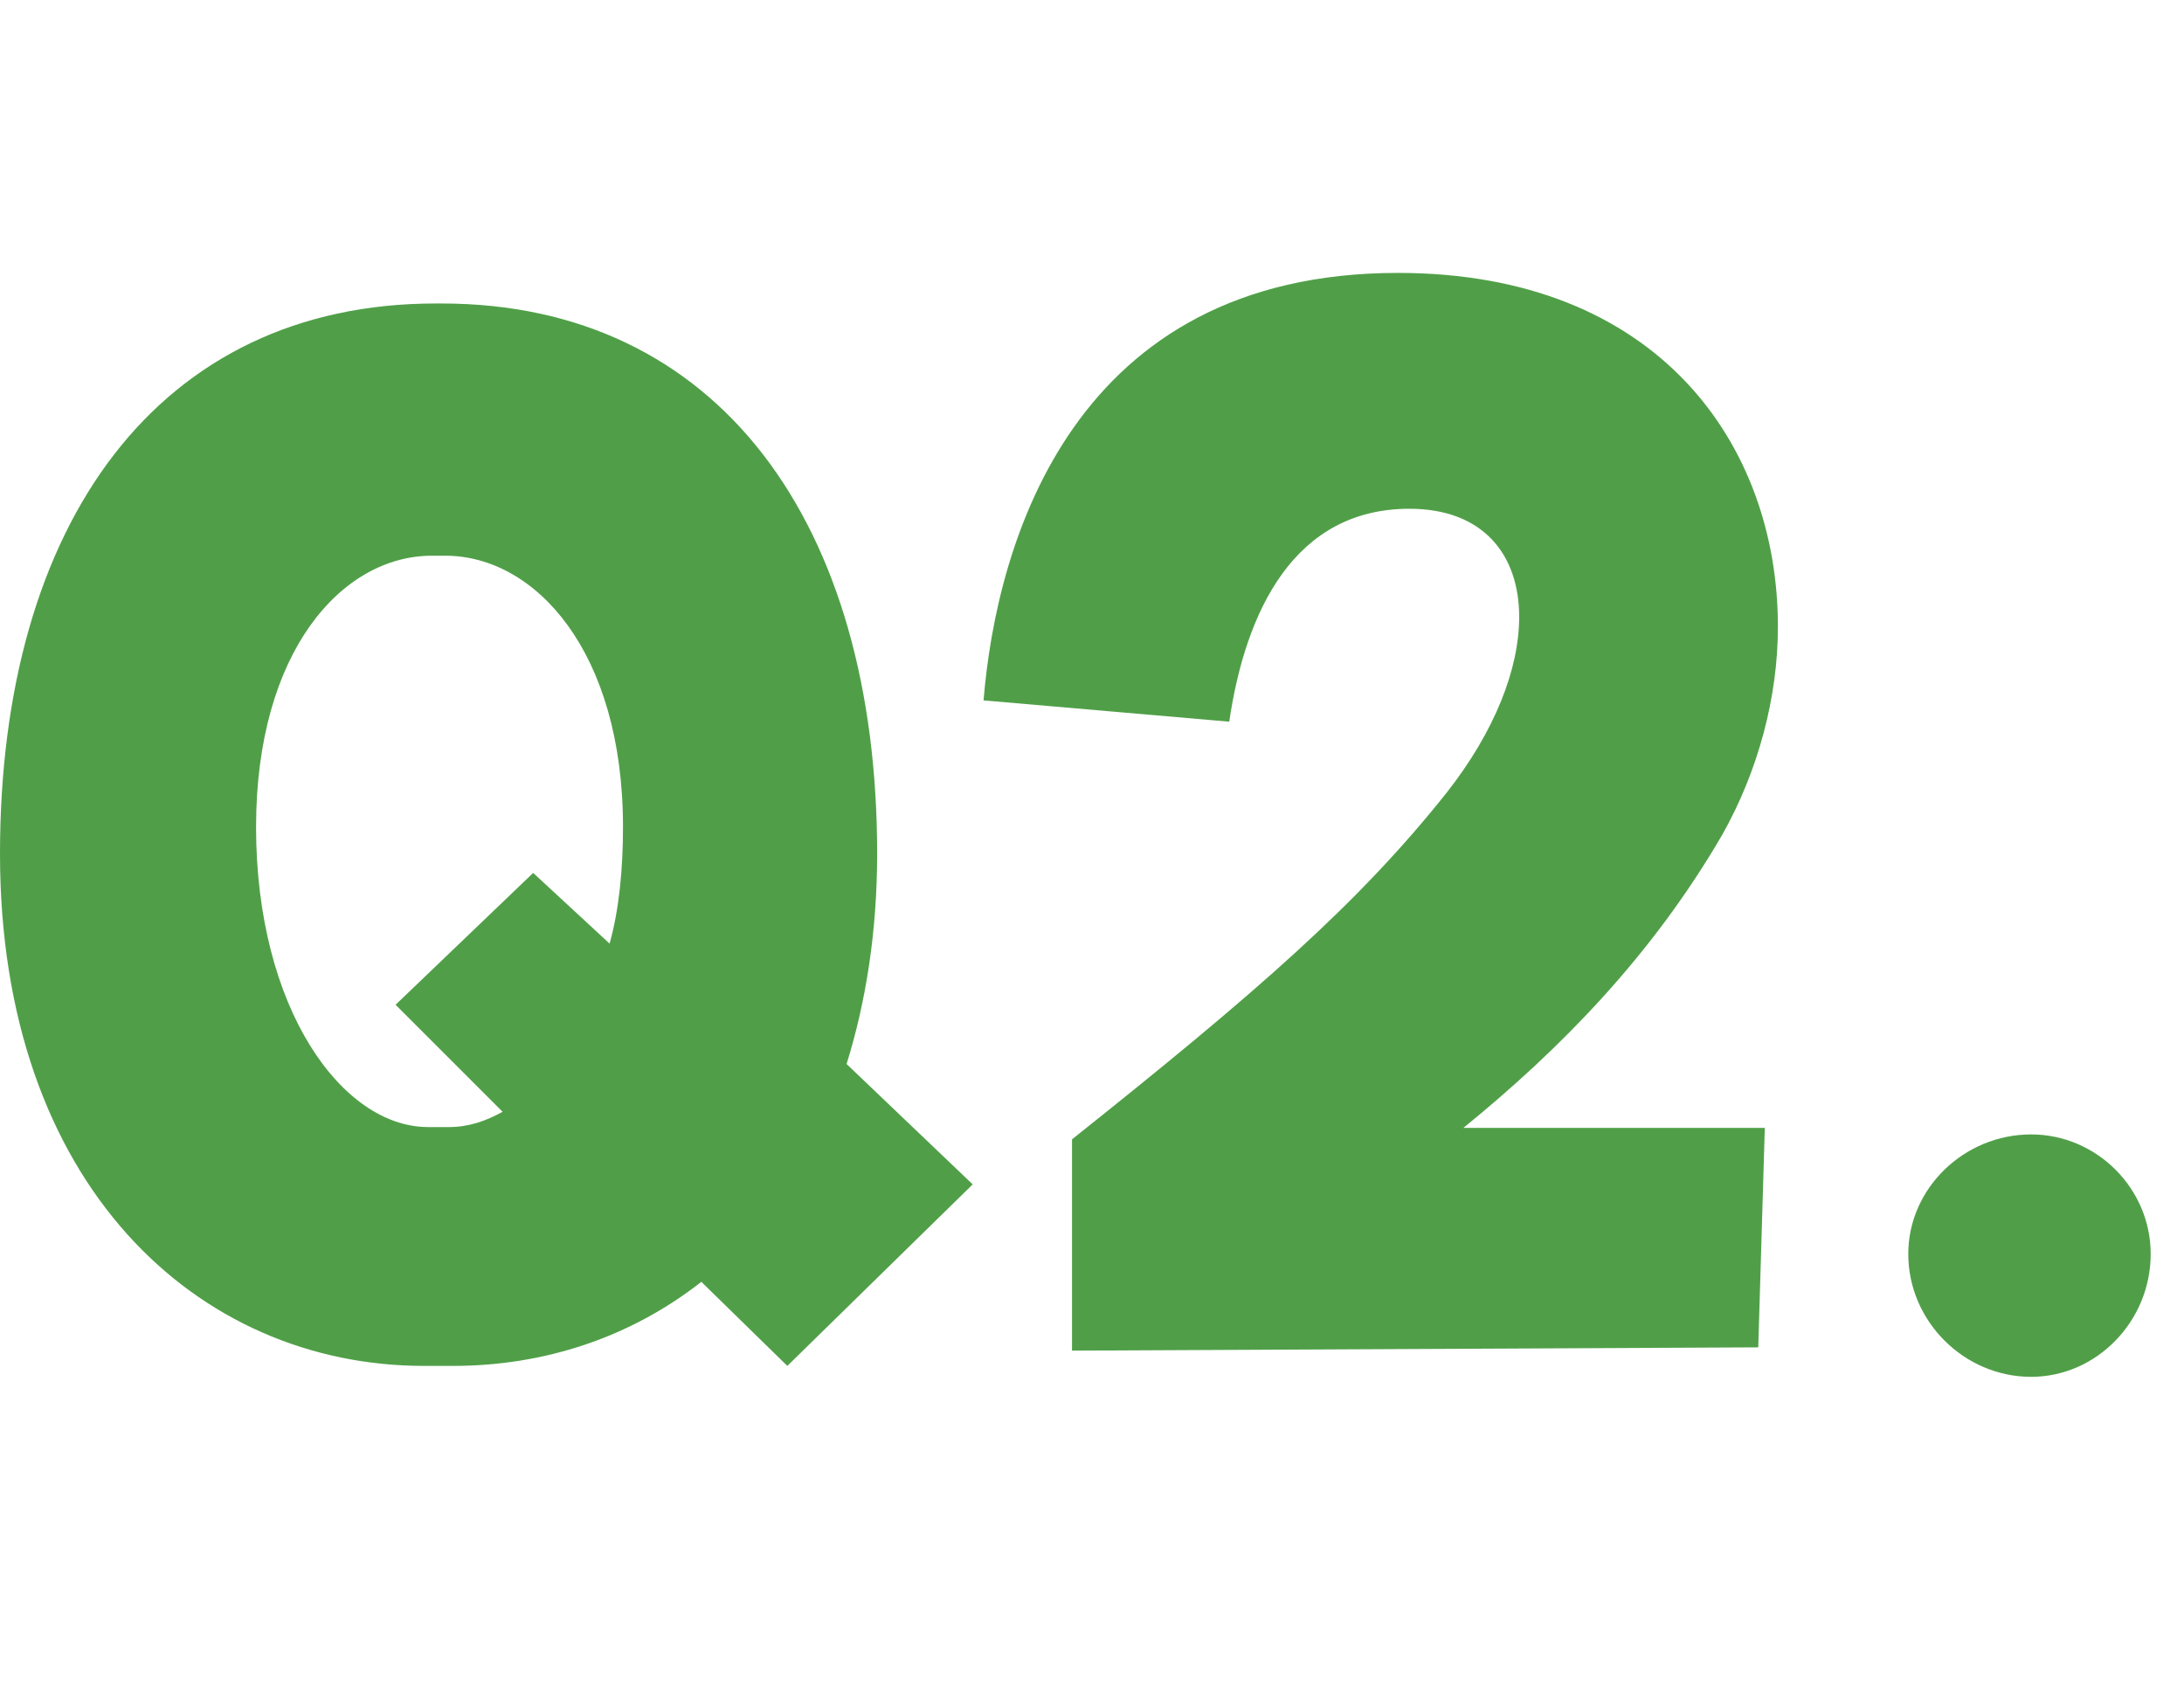 <svg width="32" height="25" viewBox="0 0 32 25" fill="none" xmlns="http://www.w3.org/2000/svg">
<path d="M12.404 15.591L14.252 17.355L11.536 20.015L10.276 18.783C9.24 19.595 7.98 20.015 6.636 20.015H6.216C2.884 20.015 0 17.355 0 12.511C0 7.667 2.324 4.447 6.384 4.447H6.468C10.528 4.447 12.852 7.667 12.852 12.511C12.852 13.659 12.684 14.695 12.404 15.591ZM6.272 16.515H6.58C6.86 16.515 7.112 16.431 7.364 16.291L5.796 14.723L7.812 12.791L8.932 13.827C9.072 13.323 9.128 12.735 9.128 12.119C9.128 9.543 7.84 8.143 6.524 8.143H6.328C5.012 8.143 3.752 9.543 3.752 12.119C3.752 14.779 5.012 16.515 6.272 16.515Z" fill="#509F48"/>
<path d="M25.762 19.743L15.707 19.791V16.695C18.419 14.535 19.907 13.239 21.203 11.607C21.898 10.719 22.259 9.807 22.259 9.039C22.259 8.127 21.73 7.455 20.651 7.455C18.971 7.455 18.25 8.943 18.011 10.575L14.411 10.263C14.602 7.935 15.73 3.999 20.483 3.999C24.299 3.999 26.05 6.519 26.05 9.183C26.05 10.215 25.762 11.295 25.235 12.231C24.203 14.007 22.858 15.375 21.442 16.527H25.858L25.762 19.743Z" fill="#509F48"/>
<path d="M29.76 20.175C28.776 20.175 27.96 19.359 27.96 18.375C27.96 17.415 28.776 16.623 29.76 16.623C30.72 16.623 31.512 17.415 31.512 18.375C31.512 19.359 30.72 20.175 29.76 20.175Z" fill="#509F48"/>
</svg>
